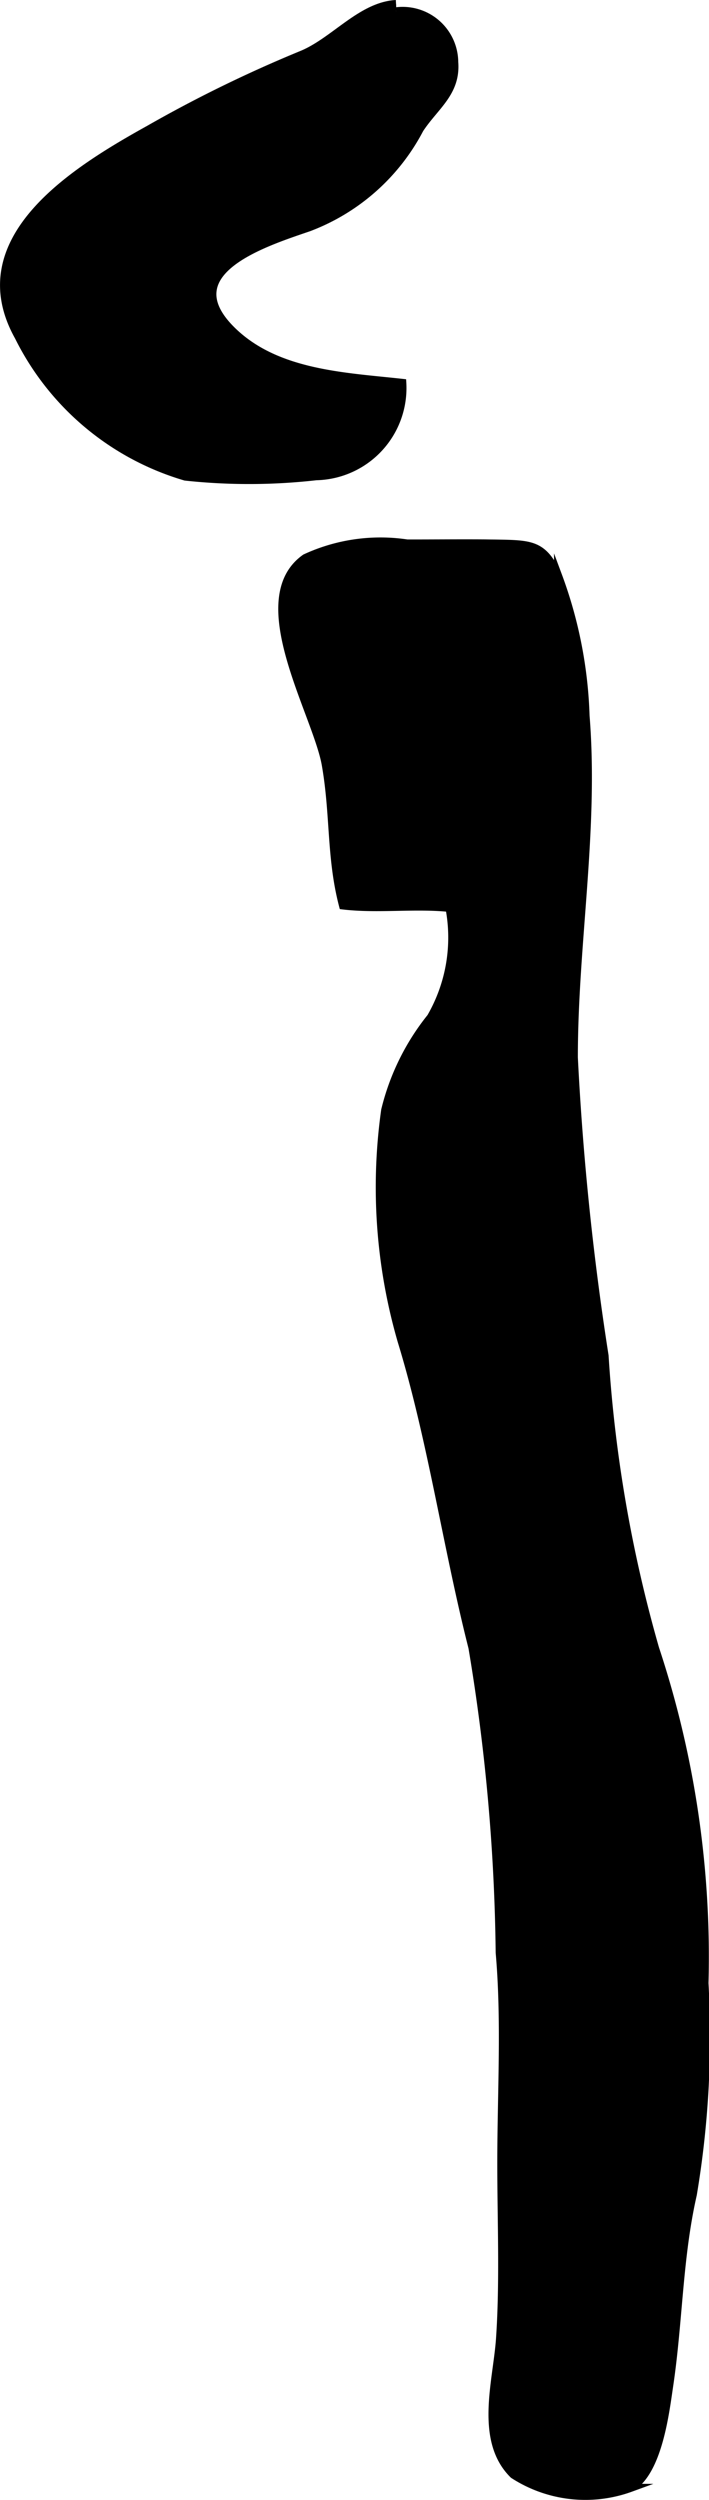 <?xml version="1.0" encoding="UTF-8"?>
<svg xmlns="http://www.w3.org/2000/svg"
     version="1.1"
     width="4.672mm"
     height="16.459mm"
     viewBox="0 0 13.242 46.655">
   <defs>
      <style type="text/css"><![CDATA[
      .a {
        stroke: #000;
        stroke-miterlimit: 10;
        stroke-width: 0.15px;
      }
    ]]></style>
   </defs>
   <path class="a"
         d="M7.397.075C6.742.111,6.239.777,5.63,1.024A24.682,24.682,0,0,0,2.786,2.413C1.42,3.172-.678,4.452.348,6.283A5.071,5.071,0,0,0,3.461,8.894a11.13,11.13,0,0,0,2.445-.007A1.646,1.646,0,0,0,7.514,7.145c-1.084-.12-2.379-.161-3.209-1.003-1.065-1.082.648-1.619,1.464-1.899A3.887,3.887,0,0,0,7.838,2.409c.284-.432.691-.681.646-1.251A.964.964,0,0,0,7.397.211"/>
   <path class="a"
         d="M9.064,10.141c.055.001.109.002.163.002.71.012.911.006,1.196.6a8.233,8.233,0,0,1,.514,2.616c.171,2.129-.219,4.248-.219,6.375a53.07,53.07,0,0,0,.574,5.565,25.633,25.633,0,0,0,.944,5.465,18.281,18.281,0,0,1,.922,6.245,17.783,17.783,0,0,1-.218,3.946c-.267,1.173-.262,2.361-.441,3.566-.076.512-.204,1.603-.719,1.906a2.469,2.469,0,0,1-2.189-.247c-.653-.642-.306-1.747-.252-2.533.073-1.066.024-2.205.024-3.279,0-1.299.083-2.641-.03-3.928a36.671,36.671,0,0,0-.509-5.693c-.479-1.888-.761-3.887-1.323-5.722a10.293,10.293,0,0,1-.307-4.307,4.436,4.436,0,0,1,.853-1.733,2.973,2.973,0,0,0,.348-2.042c-.652-.067-1.341.031-1.989-.046-.235-.899-.157-1.695-.323-2.635-.174-.959-1.468-3.08-.38-3.848a3.336,3.336,0,0,1,1.9-.272C8.089,10.143,8.577,10.137,9.064,10.141Z"/>
</svg>
